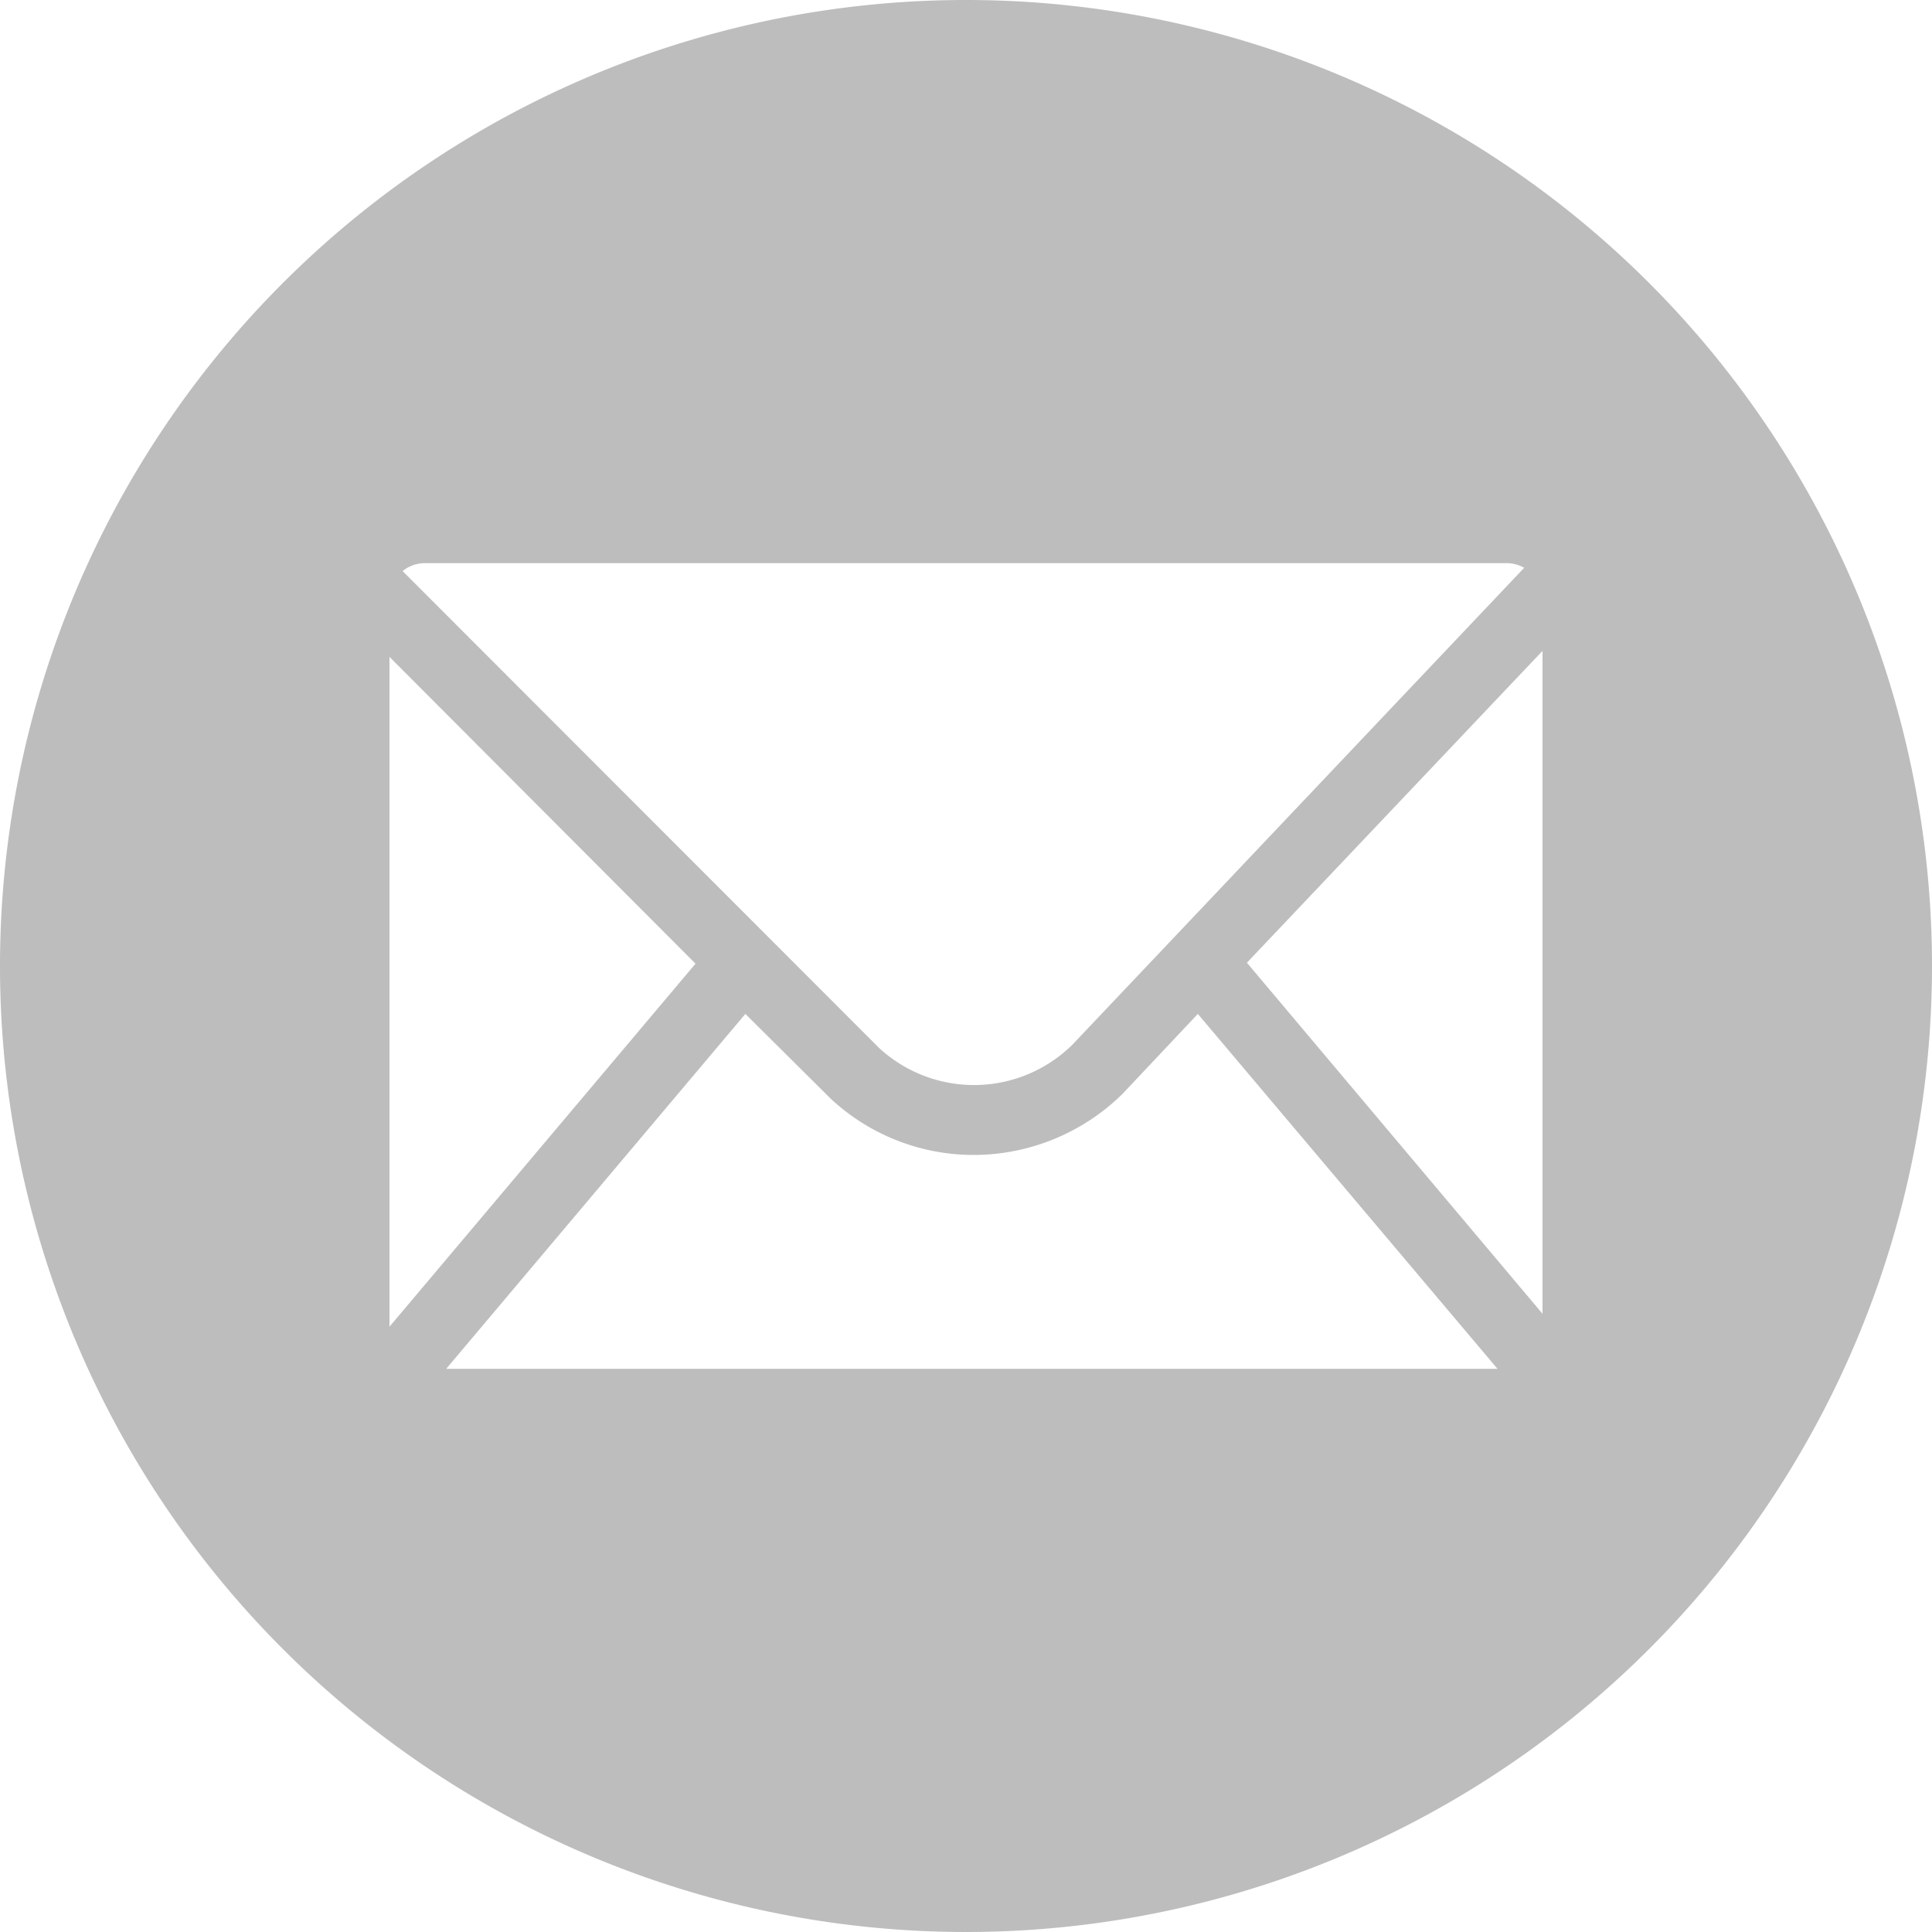 <svg id="Layer_1" data-name="Layer 1" xmlns="http://www.w3.org/2000/svg" viewBox="0 0 100 100"><defs><style>.cls-1{fill:#bdbdbd;}</style></defs><path class="cls-1" d="M50,0a50,50,0,1,0,50,50A50,50,0,0,0,50,0ZM22,29.15H78a1.8,1.8,0,0,1,.89.24L55.51,54.07a7.25,7.25,0,0,1-10,.18L20.84,29.56A1.8,1.8,0,0,1,22,29.15ZM36,49.88L20.16,68.67V34Zm-12.93,21,15.51-18.4L43,56.87a10.85,10.85,0,0,0,7.4,2.91,11,11,0,0,0,7.7-3.16L62,52.48,77.51,70.85H23.08ZM79.84,68L64.54,49.83,79.84,33.69V68Z"/></svg>